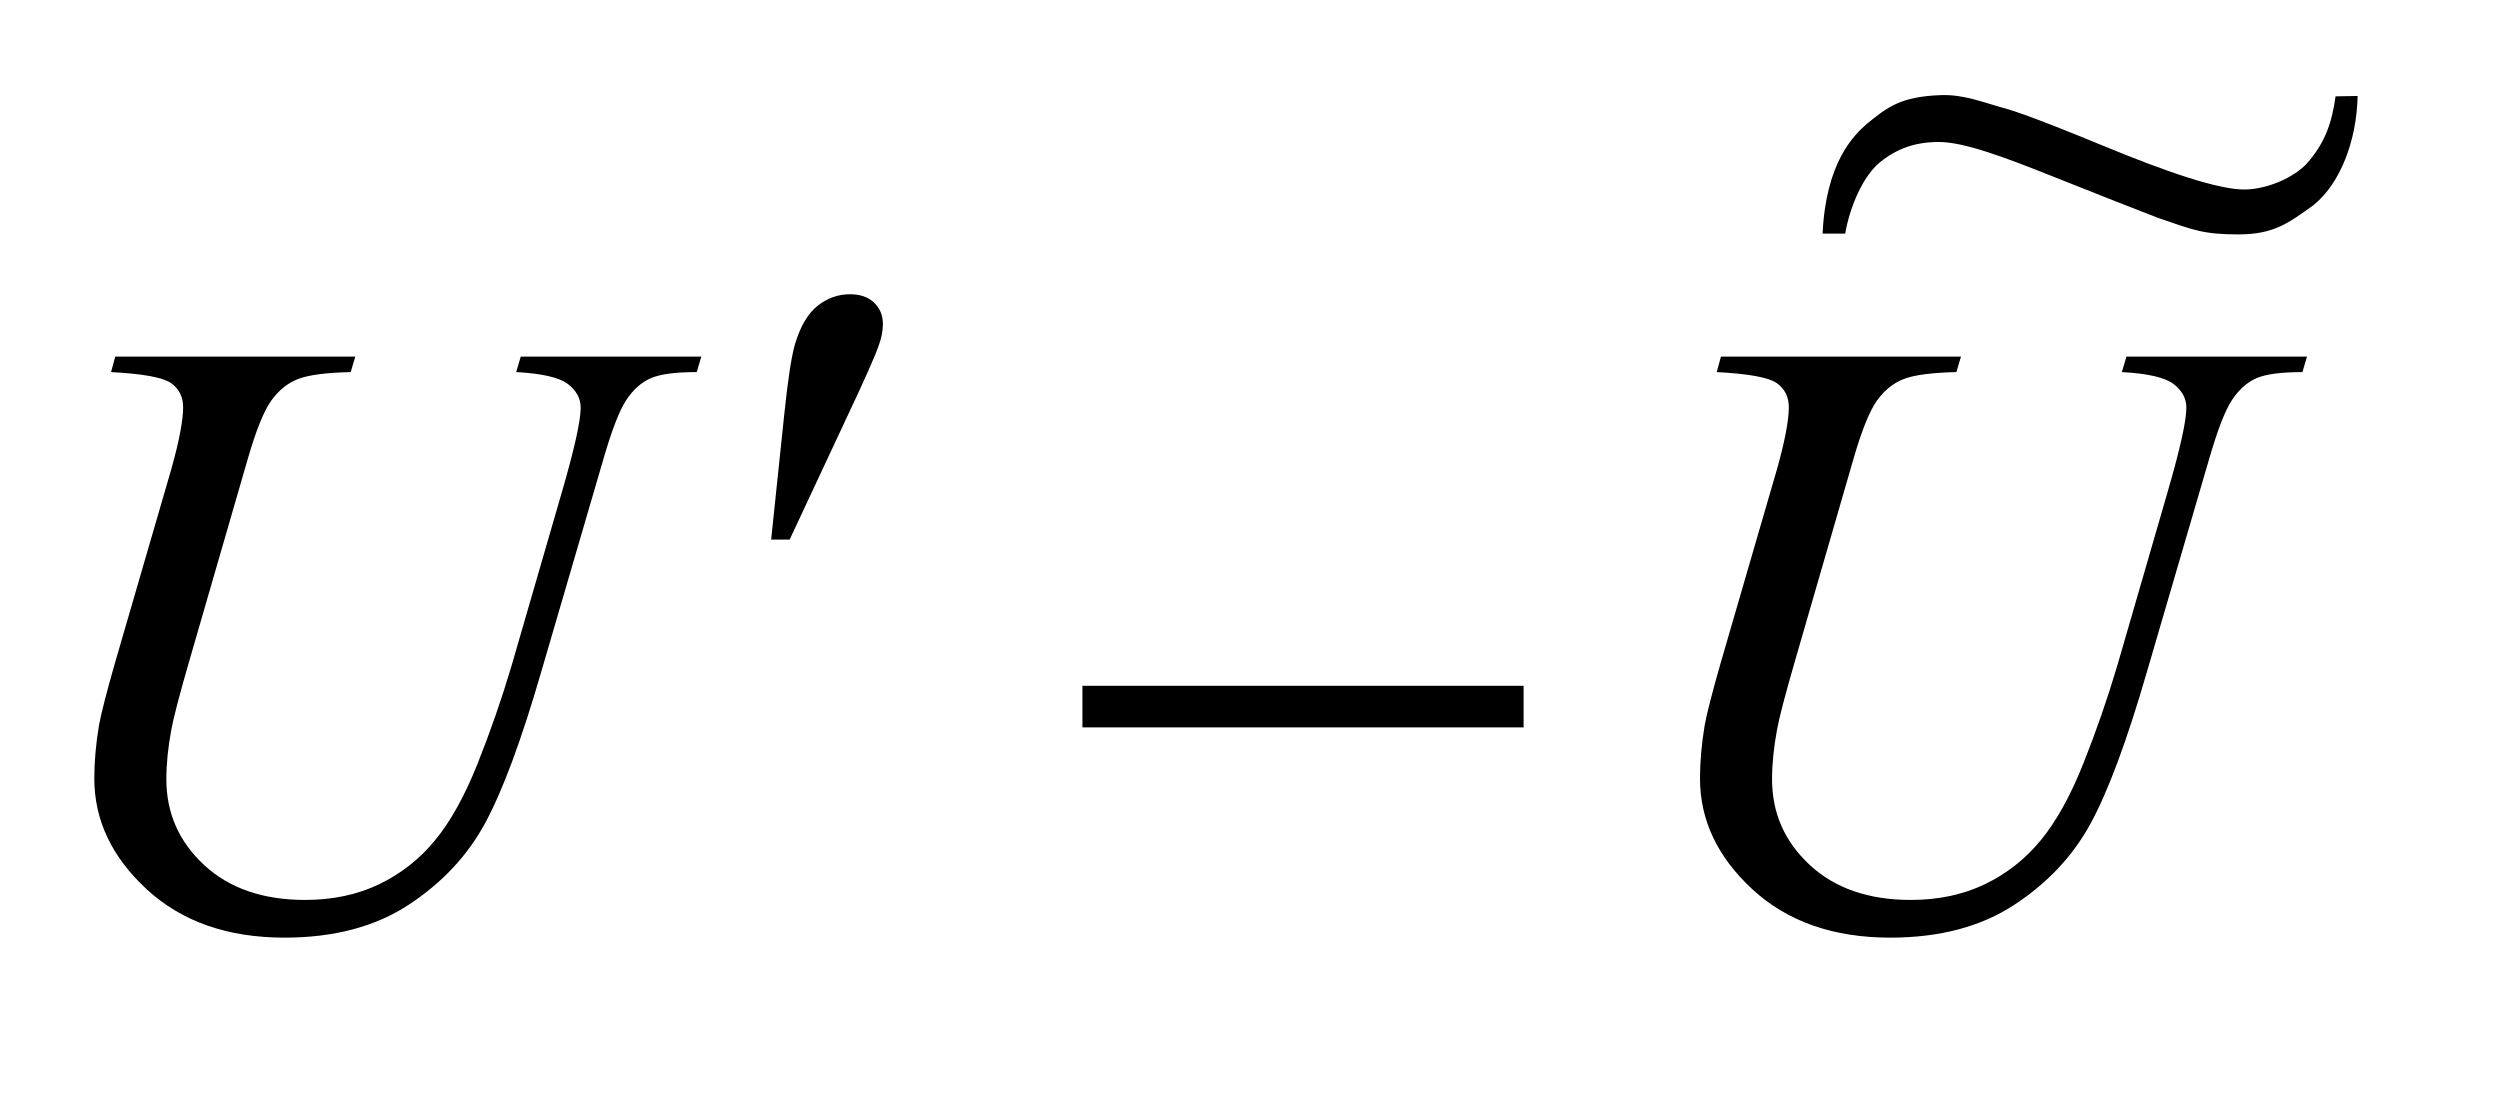 <?xml version="1.0" encoding="UTF-8"?>
<!DOCTYPE svg PUBLIC '-//W3C//DTD SVG 1.0//EN'
          'http://www.w3.org/TR/2001/REC-SVG-20010904/DTD/svg10.dtd'>
<svg stroke-dasharray="none" shape-rendering="auto" xmlns="http://www.w3.org/2000/svg" font-family="'Dialog'" text-rendering="auto" width="41" fill-opacity="1" color-interpolation="auto" color-rendering="auto" preserveAspectRatio="xMidYMid meet" font-size="12px" viewBox="0 0 41 18" fill="black" xmlns:xlink="http://www.w3.org/1999/xlink" stroke="black" image-rendering="auto" stroke-miterlimit="10" stroke-linecap="square" stroke-linejoin="miter" font-style="normal" stroke-width="1" height="18" stroke-dashoffset="0" font-weight="normal" stroke-opacity="1"
><!--Generated by the Batik Graphics2D SVG Generator--><defs id="genericDefs"
  /><g
  ><defs id="defs1"
    ><clipPath clipPathUnits="userSpaceOnUse" id="clipPath1"
      ><path d="M0.992 1.29 L26.481 1.29 L26.481 12.154 L0.992 12.154 L0.992 1.29 Z"
      /></clipPath
      ><clipPath clipPathUnits="userSpaceOnUse" id="clipPath2"
      ><path d="M31.707 41.202 L31.707 388.308 L846.041 388.308 L846.041 41.202 Z"
      /></clipPath
      ><clipPath clipPathUnits="userSpaceOnUse" id="clipPath3"
      ><path d="M0.992 1.29 L0.992 12.154 L26.481 12.154 L26.481 1.29 Z"
      /></clipPath
      ><clipPath clipPathUnits="userSpaceOnUse" id="clipPath4"
      ><path d="M-0 116.558 L-0 448 L655.37 448 L655.37 116.558 Z"
      /></clipPath
    ></defs
    ><g transform="scale(1.576,1.576) translate(-0.992,-1.29) matrix(0.031,0,0,0.031,0,0)"
    ><path d="M70.688 161.312 L151.266 161.312 L149.719 166.516 Q137.344 166.797 132.07 168.836 Q126.797 170.875 123.07 176.078 Q119.344 181.281 115.266 195.344 L95.719 262.844 Q90.516 280.844 89.531 286.469 Q87.844 295.469 87.844 303.203 Q87.844 320.219 100.5 331.961 Q113.156 343.703 134.391 343.703 Q148.312 343.703 159.281 338.43 Q170.25 333.156 178.055 323.664 Q185.859 314.172 192.328 297.93 Q198.797 281.688 203.719 265.094 L220.594 206.875 Q226.922 185.078 226.922 178.469 Q226.922 173.828 222.633 170.523 Q218.344 167.219 205.266 166.516 L206.812 161.312 L267.422 161.312 L265.875 166.516 Q255.188 166.516 250.477 168.555 Q245.766 170.594 242.25 175.867 Q238.734 181.141 234.375 196.328 L213.703 267.062 Q203.719 301.516 194.859 317.898 Q186 334.281 169.195 345.32 Q152.391 356.359 127.5 356.359 Q98.812 356.359 81.234 340.117 Q63.656 323.875 63.656 302.922 Q63.656 294.625 65.203 285.203 Q66.328 279.016 70.688 263.828 L89.531 199 Q93.469 184.938 93.469 178.328 Q93.469 173.125 89.461 170.242 Q85.453 167.359 69.281 166.516 L70.688 161.312 ZM609.688 161.312 L690.266 161.312 L688.719 166.516 Q676.344 166.797 671.07 168.836 Q665.797 170.875 662.07 176.078 Q658.344 181.281 654.266 195.344 L634.719 262.844 Q629.516 280.844 628.531 286.469 Q626.844 295.469 626.844 303.203 Q626.844 320.219 639.5 331.961 Q652.156 343.703 673.391 343.703 Q687.312 343.703 698.281 338.43 Q709.25 333.156 717.055 323.664 Q724.859 314.172 731.328 297.93 Q737.797 281.688 742.719 265.094 L759.594 206.875 Q765.922 185.078 765.922 178.469 Q765.922 173.828 761.633 170.523 Q757.344 167.219 744.266 166.516 L745.812 161.312 L806.422 161.312 L804.875 166.516 Q794.188 166.516 789.477 168.555 Q784.766 170.594 781.25 175.867 Q777.734 181.141 773.375 196.328 L752.703 267.062 Q742.719 301.516 733.859 317.898 Q725 334.281 708.195 345.32 Q691.391 356.359 666.5 356.359 Q637.812 356.359 620.234 340.117 Q602.656 323.875 602.656 302.922 Q602.656 294.625 604.203 285.203 Q605.328 279.016 609.688 263.828 L628.531 199 Q632.469 184.938 632.469 178.328 Q632.469 173.125 628.461 170.242 Q624.453 167.359 608.281 166.516 L609.688 161.312 Z" stroke="none" clip-path="url(#clipPath2)"
    /></g
    ><g transform="matrix(0.049,0,0,0.049,-1.564,-2.032)"
    ><path d="M290.016 222.078 L294.375 180.453 Q296.203 162.734 298.031 156.547 Q300.703 147.688 305.555 143.82 Q310.406 139.953 316.453 139.953 Q321.516 139.953 324.469 142.766 Q327.422 145.578 327.422 149.938 Q327.422 153.312 326.016 157.109 Q324.188 162.453 315.609 180.594 L296.203 222.078 L290.016 222.078 Z" stroke="none" clip-path="url(#clipPath2)"
    /></g
    ><g transform="matrix(0.049,0,0,0.049,-1.564,-2.032)"
    ><path d="M394.203 271 L541.859 271 L541.859 284.922 L394.203 284.922 L394.203 271 Z" stroke="none" clip-path="url(#clipPath2)"
    /></g
    ><g text-rendering="optimizeLegibility" transform="matrix(0.055,0,0,0.046,4.199,-5.385)" color-rendering="optimizeQuality" color-interpolation="linearRGB" image-rendering="optimizeQuality"
    ><path d="M620.078 151.414 L626.656 151.281 C626.368 167.328 621.462 182.597 613.397 190.293 C606.229 196.39 601.831 200.644 591.118 200.638 C580.63 200.632 577.799 199.119 567.147 194.747 C559.411 191.175 550.945 187.215 535.693 179.936 C521.419 173.123 509.289 167.684 501.789 167.684 C494.914 167.684 489.459 169.891 484.303 174.839 C479.146 179.787 475.218 190.865 473.864 200.344 L467.125 200.344 C468.095 175.075 476.287 165.428 480.374 161.144 C486.368 155.394 490.218 151.53 502.198 150.987 C509.271 150.666 514.554 153.436 522.158 155.936 C527.679 157.811 541.144 164.271 550.552 168.919 C569.461 178.282 585.346 184.805 593.159 184.625 C598.702 184.498 606.191 181.476 611.023 175.977 C617.321 167.896 619.068 159.886 620.078 151.414 Z" fill-rule="evenodd" clip-path="url(#clipPath4)" stroke="none"
    /></g
  ></g
></svg
>
